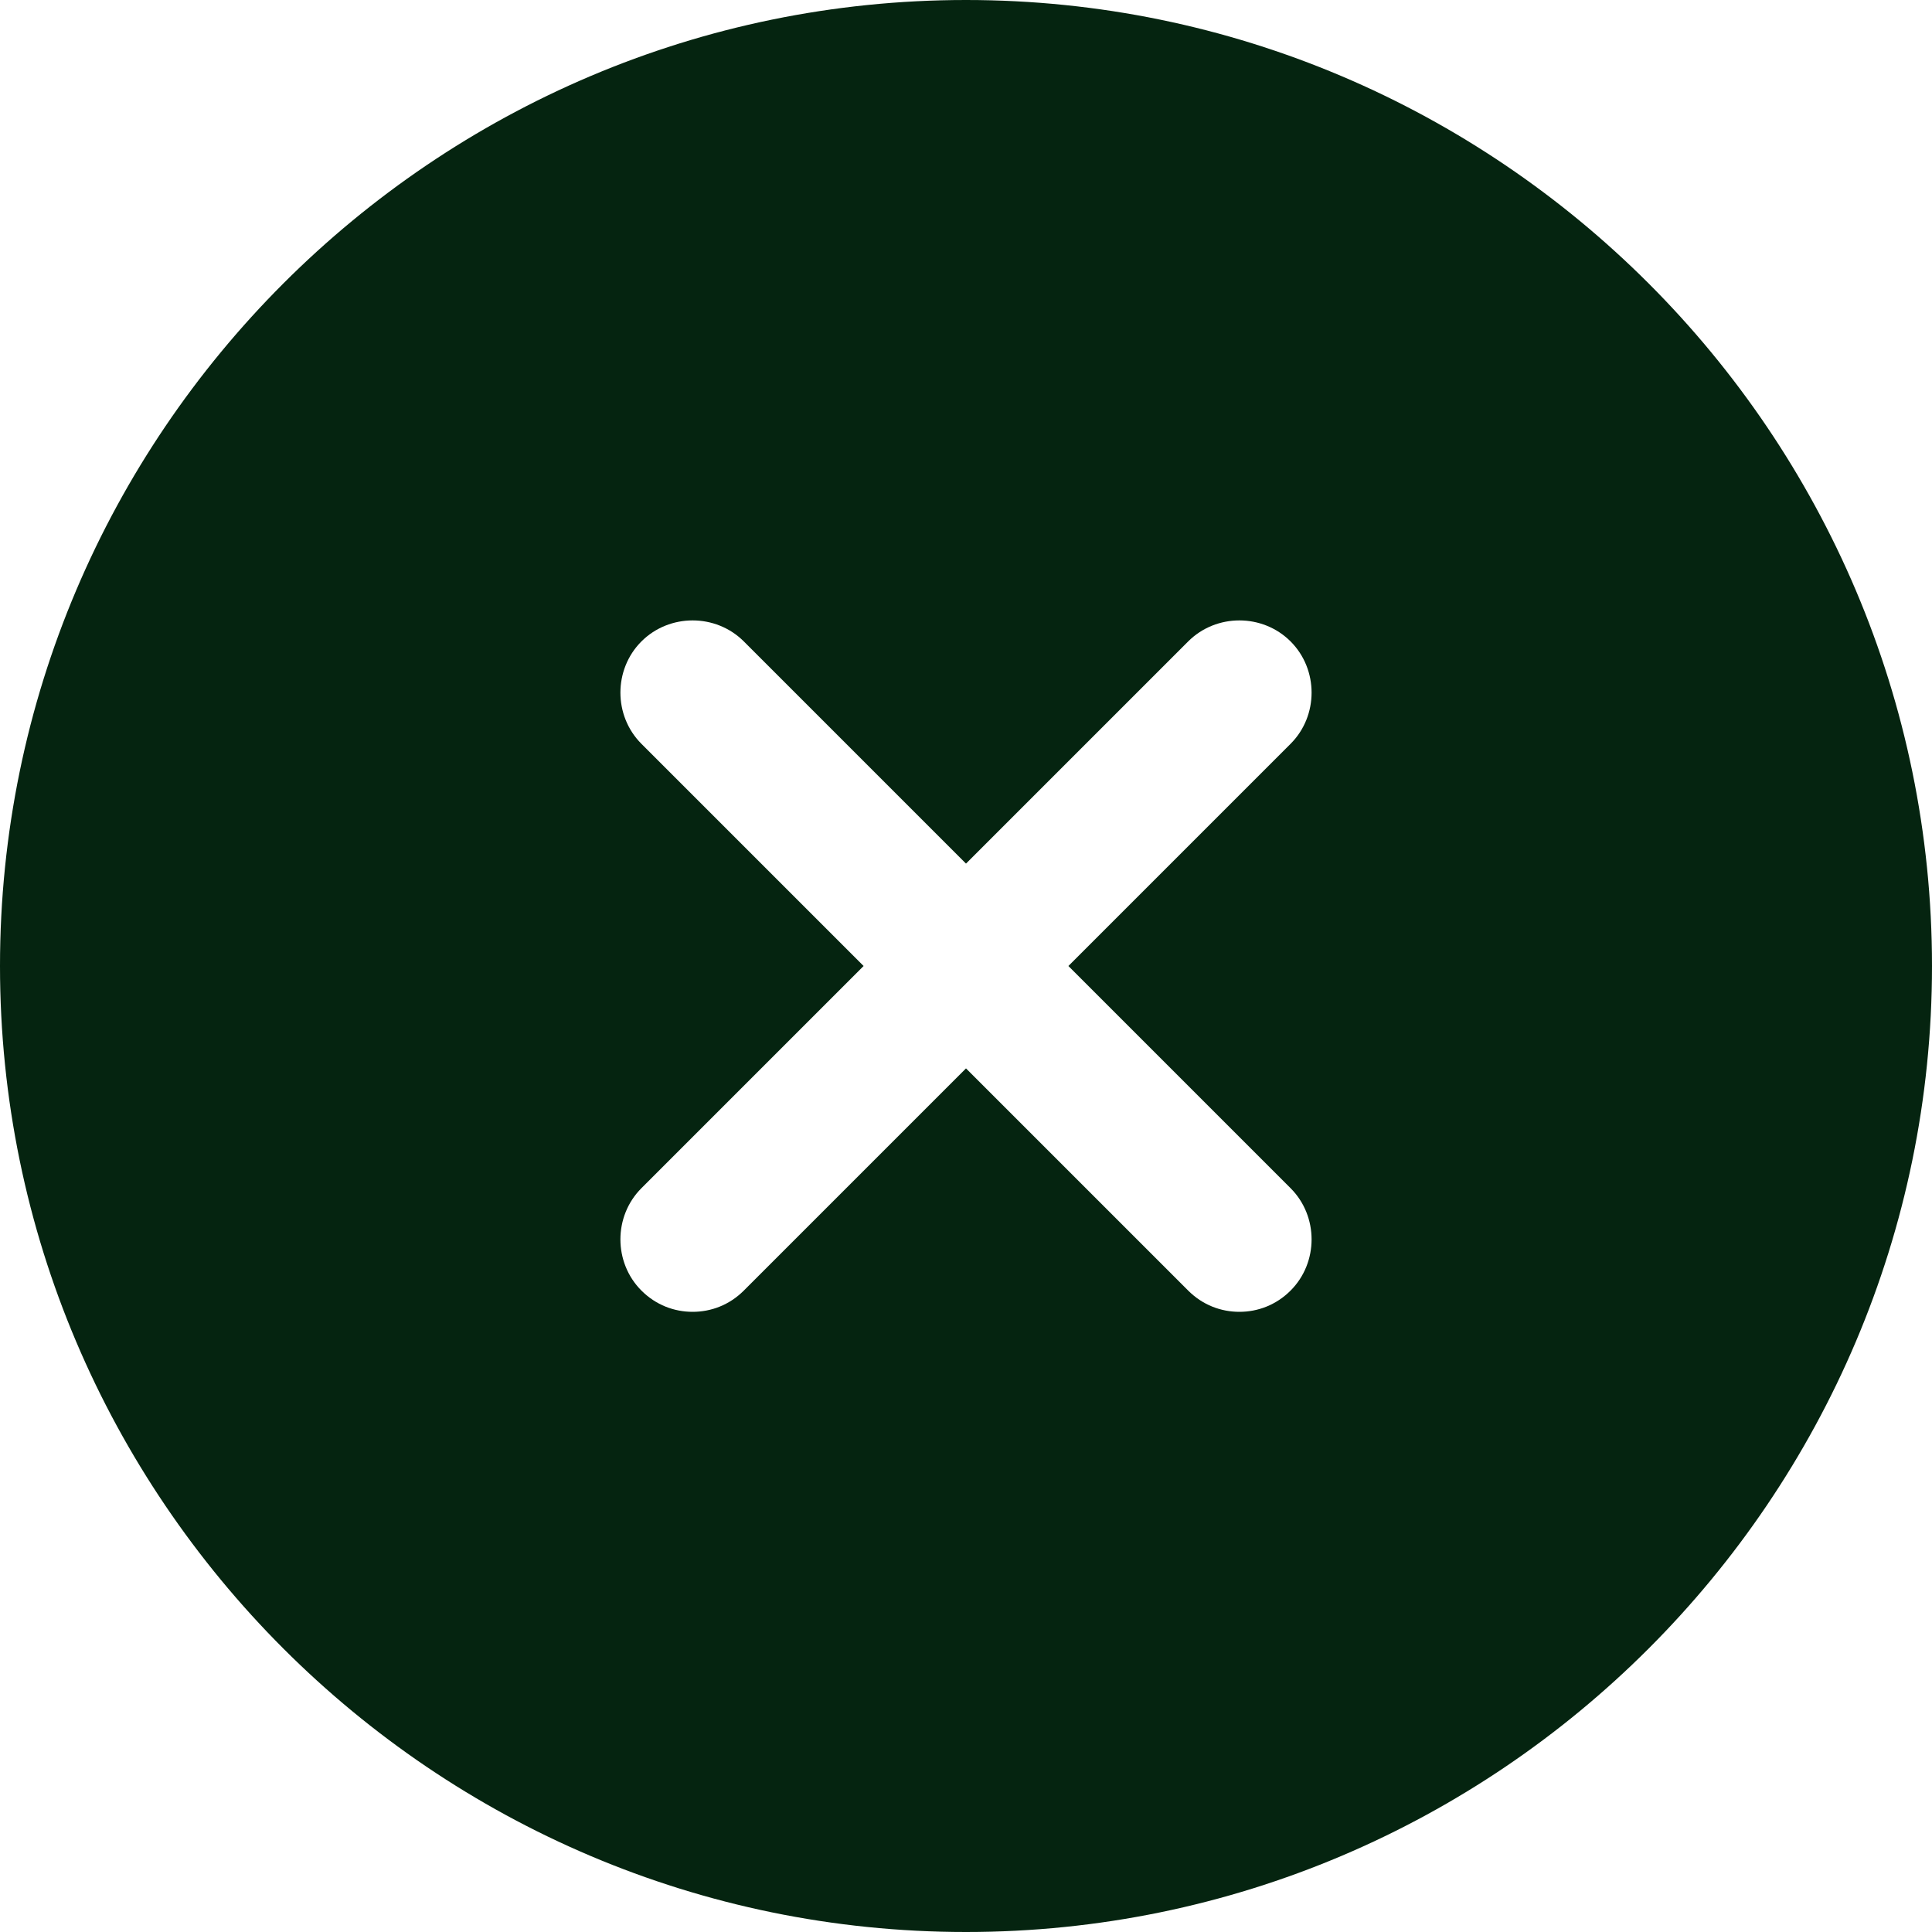 <svg width="56" height="56" viewBox="0 0 56 56" fill="none" xmlns="http://www.w3.org/2000/svg">
<g id="Button_close_green">
<path id="Button_close_green_2" d="M28 0C12.572 0 0 12.572 0 28C0 43.428 12.572 56 28 56C43.428 56 56 43.428 56 28C56 12.572 43.428 0 28 0ZM37.408 34.44C38.22 35.252 38.22 36.596 37.408 37.408C36.988 37.828 36.456 38.024 35.924 38.024C35.392 38.024 34.86 37.828 34.44 37.408L28 30.968L21.56 37.408C21.14 37.828 20.608 38.024 20.076 38.024C19.544 38.024 19.012 37.828 18.592 37.408C17.78 36.596 17.78 35.252 18.592 34.44L25.032 28L18.592 21.56C17.78 20.748 17.78 19.404 18.592 18.592C19.404 17.78 20.748 17.78 21.56 18.592L28 25.032L34.44 18.592C35.252 17.78 36.596 17.78 37.408 18.592C38.22 19.404 38.22 20.748 37.408 21.56L30.968 28L37.408 34.44Z" fill="#052410"/>
</g>
</svg>
